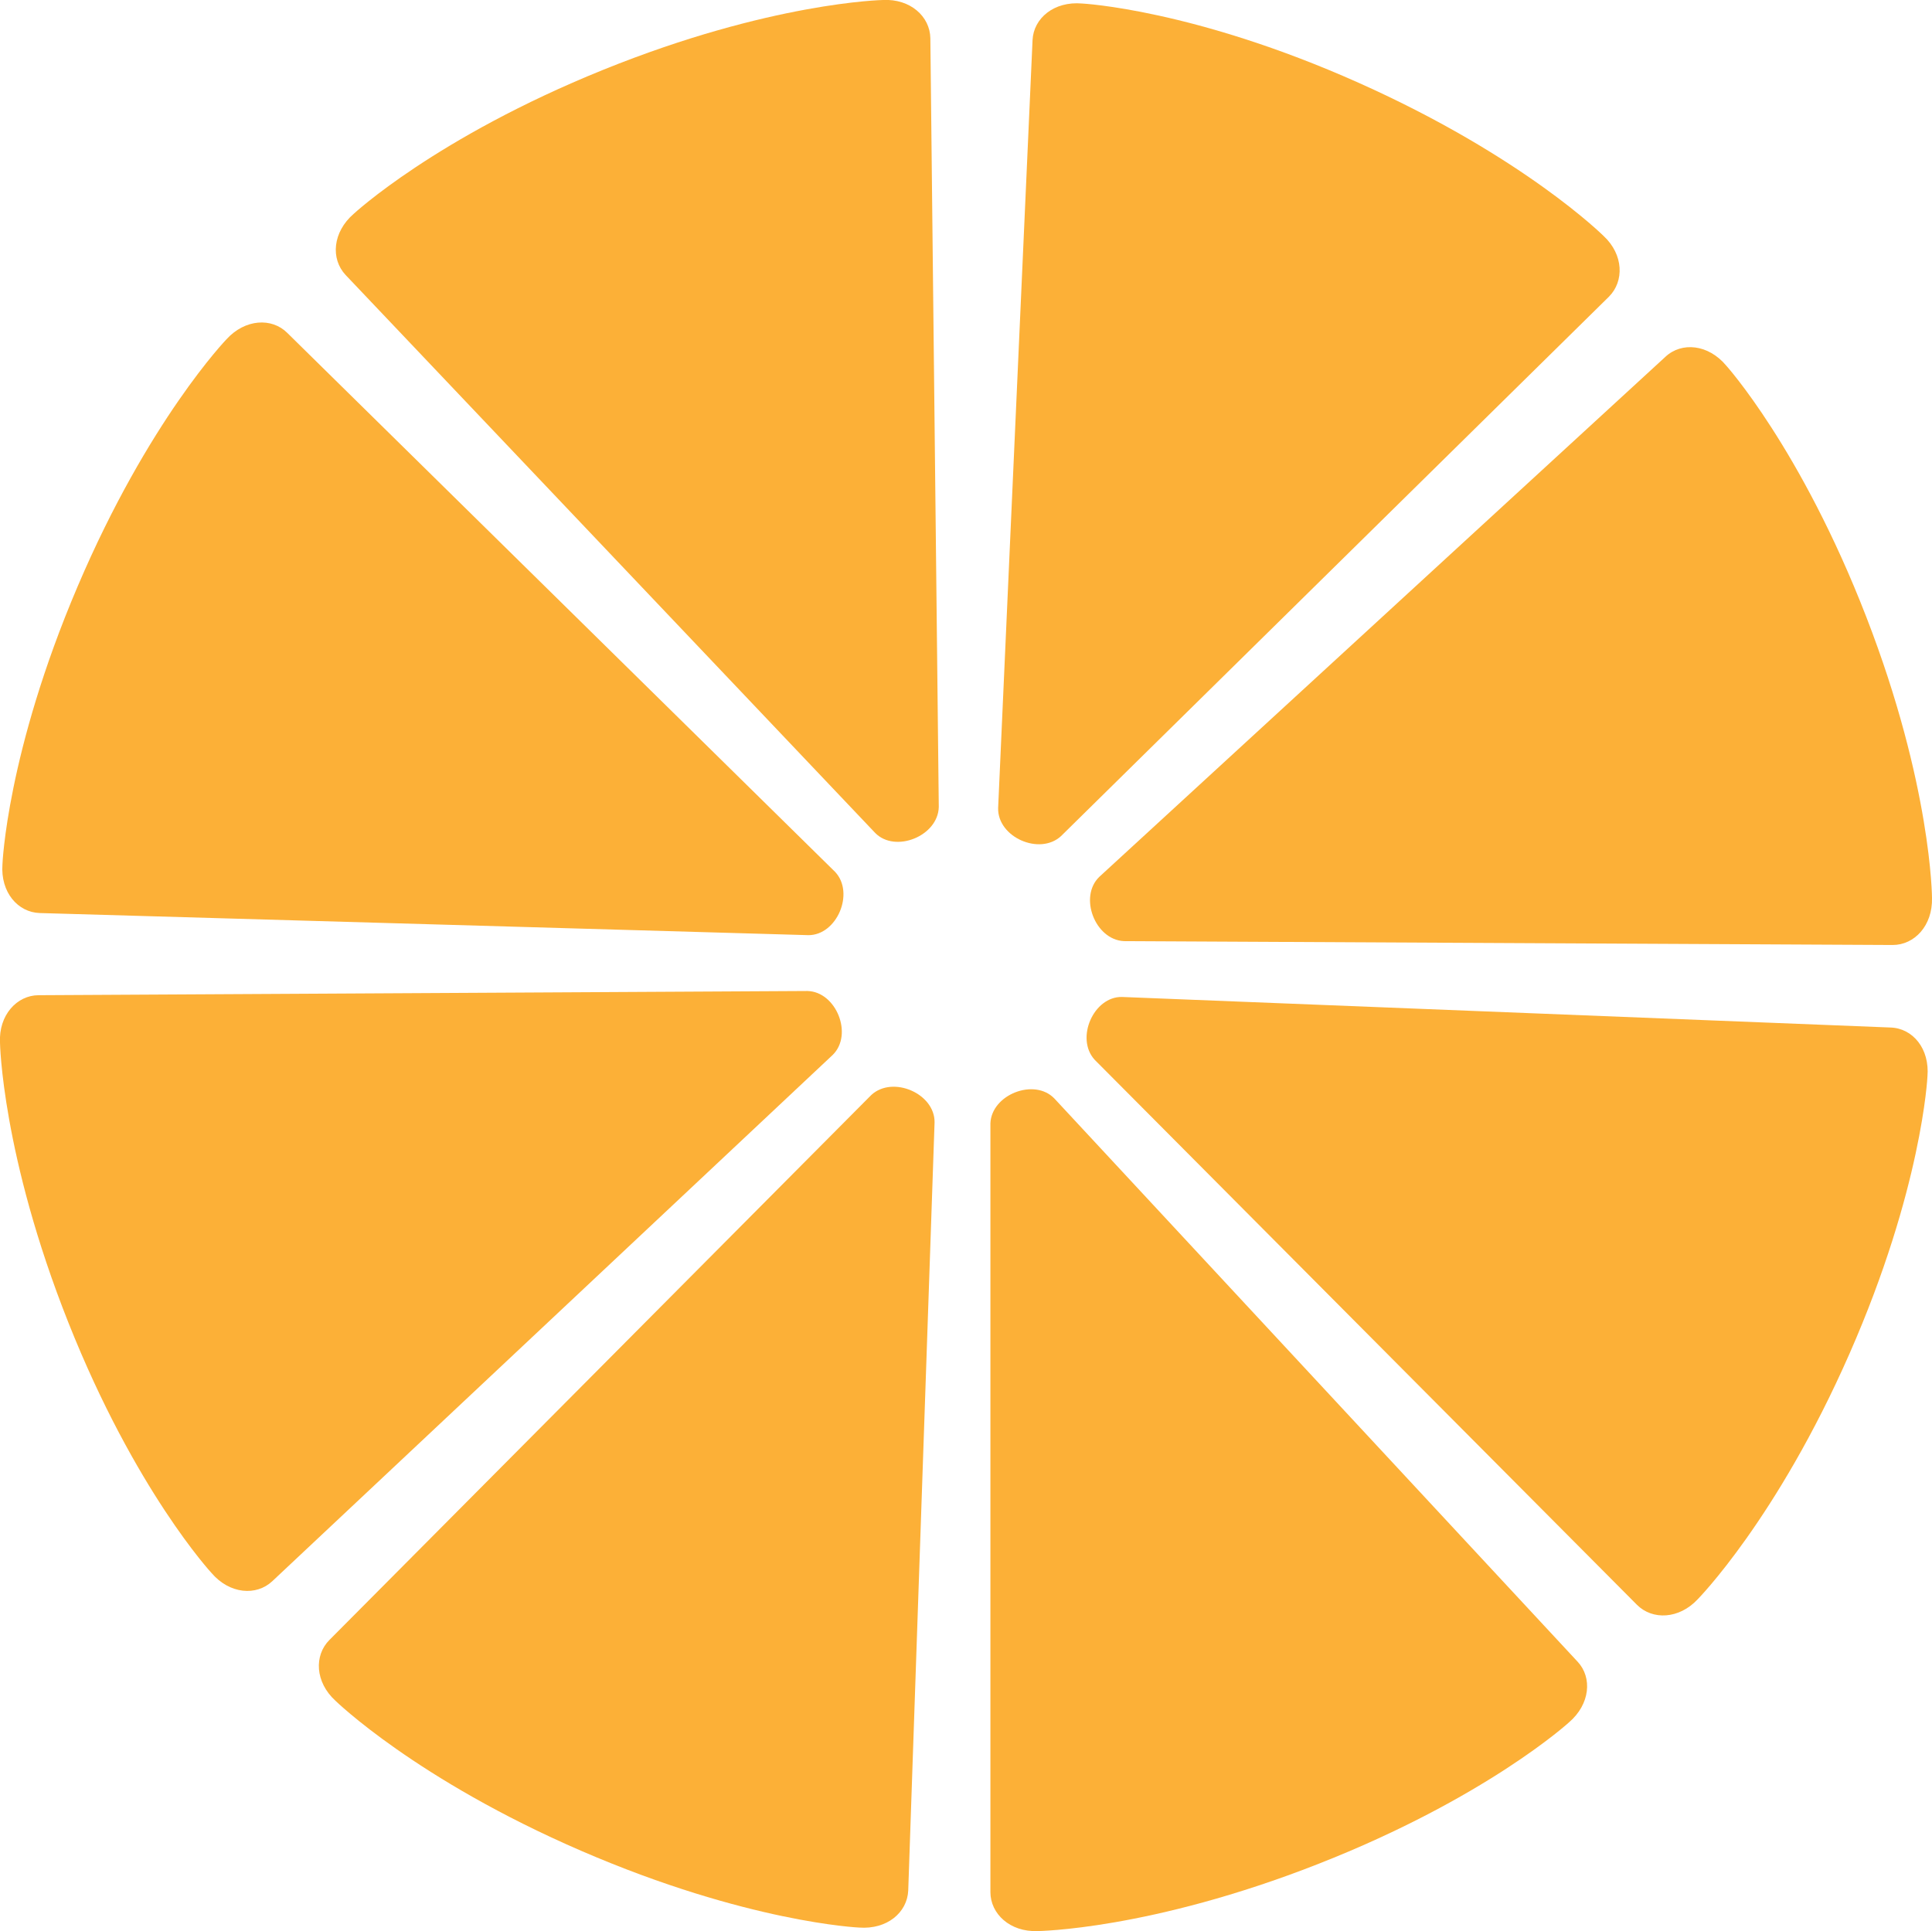 <?xml version="1.0" encoding="utf-8"?>
<!-- Generator: Adobe Illustrator 23.0.6, SVG Export Plug-In . SVG Version: 6.00 Build 0)  -->
<svg version="1.1" id="Layer_1" xmlns="http://www.w3.org/2000/svg" xmlns:xlink="http://www.w3.org/1999/xlink" x="0px" y="0px"
	 viewBox="0 0 550.1 549.9" style="enable-background:new 0 0 550.1 549.9;" xml:space="preserve">
<style type="text/css">
	.st0{fill:#FCB037;}
</style>
<title>MP_logo</title>
<g id="Logo_Text">
	<g id="Logo">
		<path class="st0" d="M302.1,238.1l156-153.6c4.4-4.4,4.2-12-1.5-17.3c0,0-22.7-22.6-69.7-43.6S308.1,1,308.1,1
			c-8-0.7-13.8,4.2-14.1,10.4l-9.8,218.7C284,238.4,296,243.7,302.1,238.1z"/>
		<path class="st0" d="M320,268l218.9,1.1c6.2,0,11.4-5.5,11.2-13.4c0,0-0.1-32-18.7-80s-39.9-71.6-39.9-71.6
			c-5.1-6.1-12.7-6.8-17.3-2.5L313,249.7C307.1,255.4,311.8,267.6,320,268z"/>
		<path class="st0" d="M311.7,301.8L466.1,457c4.4,4.4,12,4.1,17.3-1.6c0,0,22.5-22.8,43.2-69.9s22.2-78.9,22.2-78.9
			c0.7-8-4.2-13.8-10.5-14l-218.8-8.7C311.4,283.7,306.1,295.7,311.7,301.8z"/>
		<path class="st0" d="M282,319.9v218.9c0,6.2,5.6,11.4,13.4,11.1c0,0,32-0.3,79.9-19.1s71.4-40.3,71.4-40.3
			c6.1-5.2,6.7-12.8,2.5-17.3l-149-160.4C294.5,306.9,282.3,311.7,282,319.9z"/>
		<path class="st0" d="M248.1,311.8L93.8,467c-4.4,4.4-4.1,12,1.7,17.3c0,0,22.9,22.4,70.1,42.8s79,21.8,79,21.8
			c8,0.6,13.7-4.3,14-10.5l7.5-218.8C266.2,311.4,254.2,306.2,248.1,311.8z"/>
		<path class="st0" d="M229.9,282.2L11,283.4c-6.2,0-11.4,5.7-11,13.5c0,0,0.5,32,19.5,79.8s40.7,71.2,40.7,71.2
			c5.2,6.1,12.8,6.6,17.3,2.4l159.6-149.9C243,294.6,238.1,282.4,229.9,282.2z"/>
		<path class="st0" d="M237.8,248.3L81.8,94.8c-4.4-4.4-12-4-17.3,1.8c0,0-22.2,23-42.4,70.4S0.7,246.1,0.7,246.1
			c-0.6,8,4.4,13.7,10.6,13.9l218.9,6.3C238.3,266.3,243.4,254.3,237.8,248.3z"/>
		<path class="st0" d="M267.3,229.8l-2.4-218.9c-0.1-6.2-5.7-11.3-13.5-10.9c0,0-32,0.6-79.7,19.9s-71,41-71,41
			c-6,5.2-6.6,12.8-2.3,17.4l150.8,158.9C254.9,243,267.1,238.1,267.3,229.8z"/>
	</g>
</g>
</svg>
